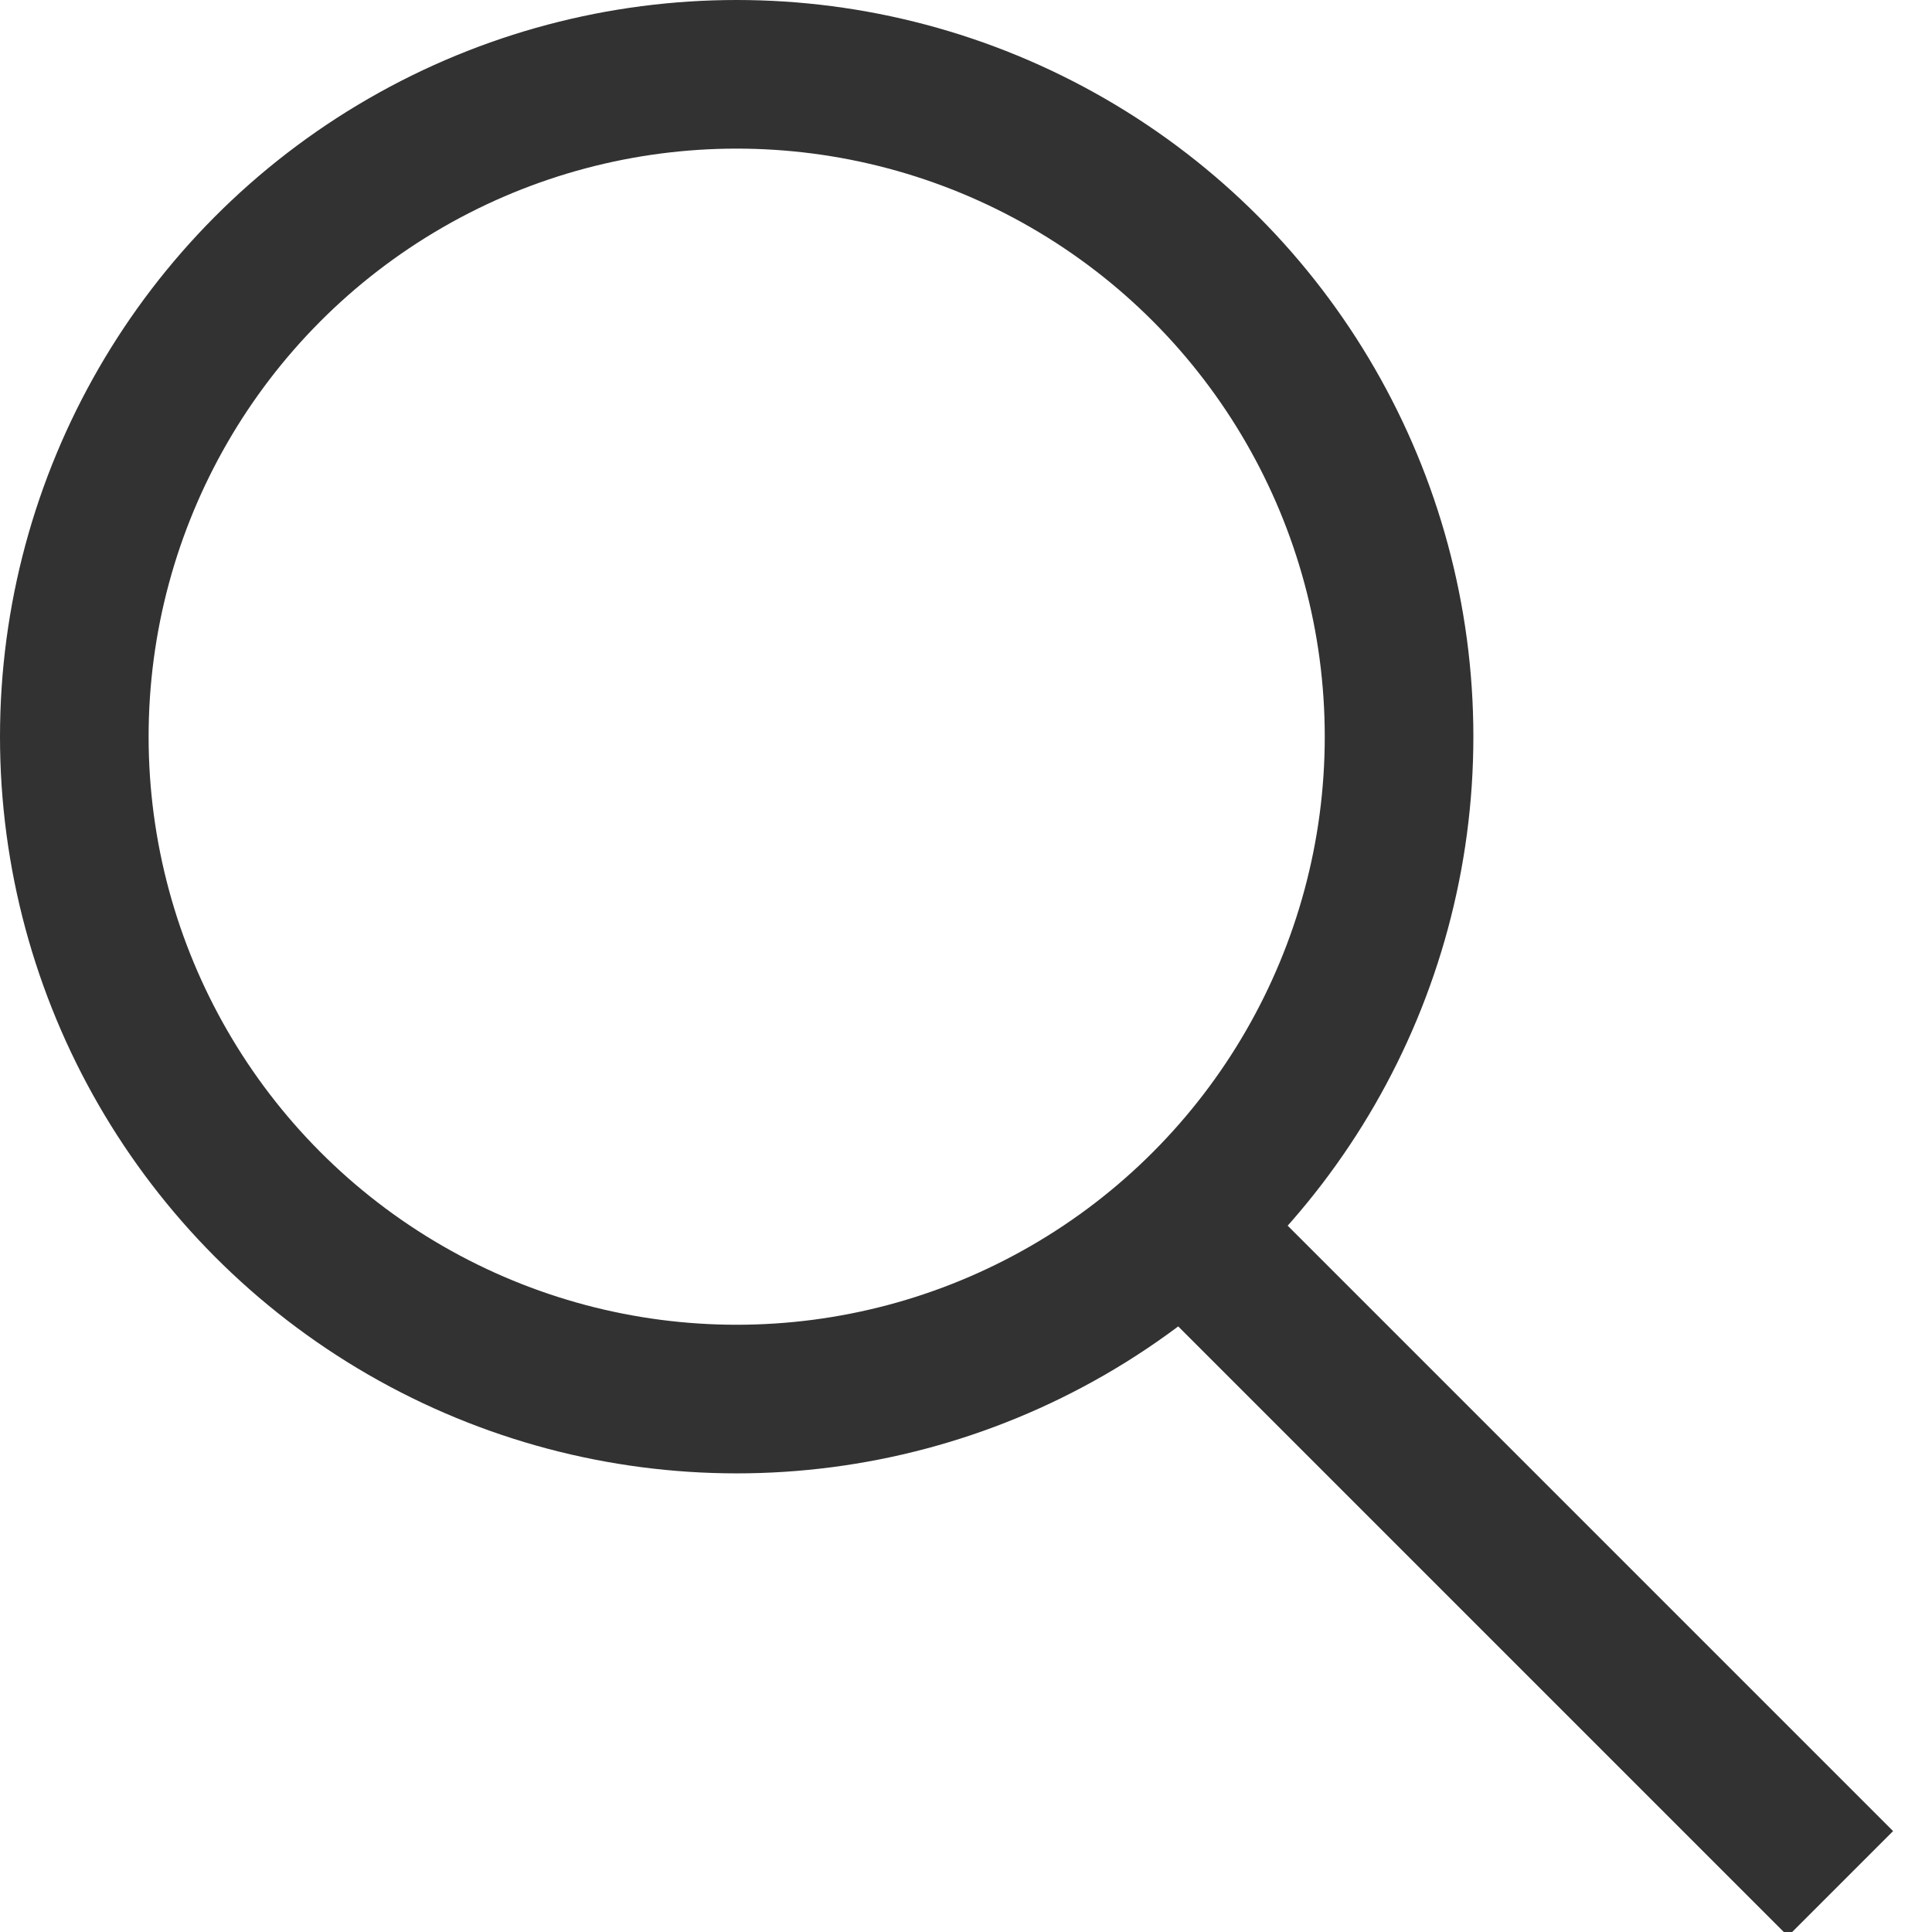 <?xml version="1.0" encoding="UTF-8"?>
<svg width="26px" height="26px" viewBox="0 0 26 26" version="1.1" xmlns="http://www.w3.org/2000/svg" xmlns:xlink="http://www.w3.org/1999/xlink">
    <!-- Generator: Sketch 51.1 (57501) - http://www.bohemiancoding.com/sketch -->
    <title>Search_Icon</title>
    <desc>Created with Sketch.</desc>
    <defs></defs>
    <g id="Symbols" stroke="none" stroke-width="1" fill="none" fill-rule="evenodd">
        <g id="Header/Desktop" transform="translate(-1238, -29)" stroke="#323232" stroke-width="2">
            <g id="Search_Icon" transform="translate(1239, 30)">
                <g id="Group-2">
                    <circle id="Oval" cx="8.914" cy="8.914" r="8.914"></circle>
                    <path d="M15.429,16.009 L23.062,23.642" id="Line" stroke-linecap="square"></path>
                </g>
            </g>
        </g>
    </g>
</svg>